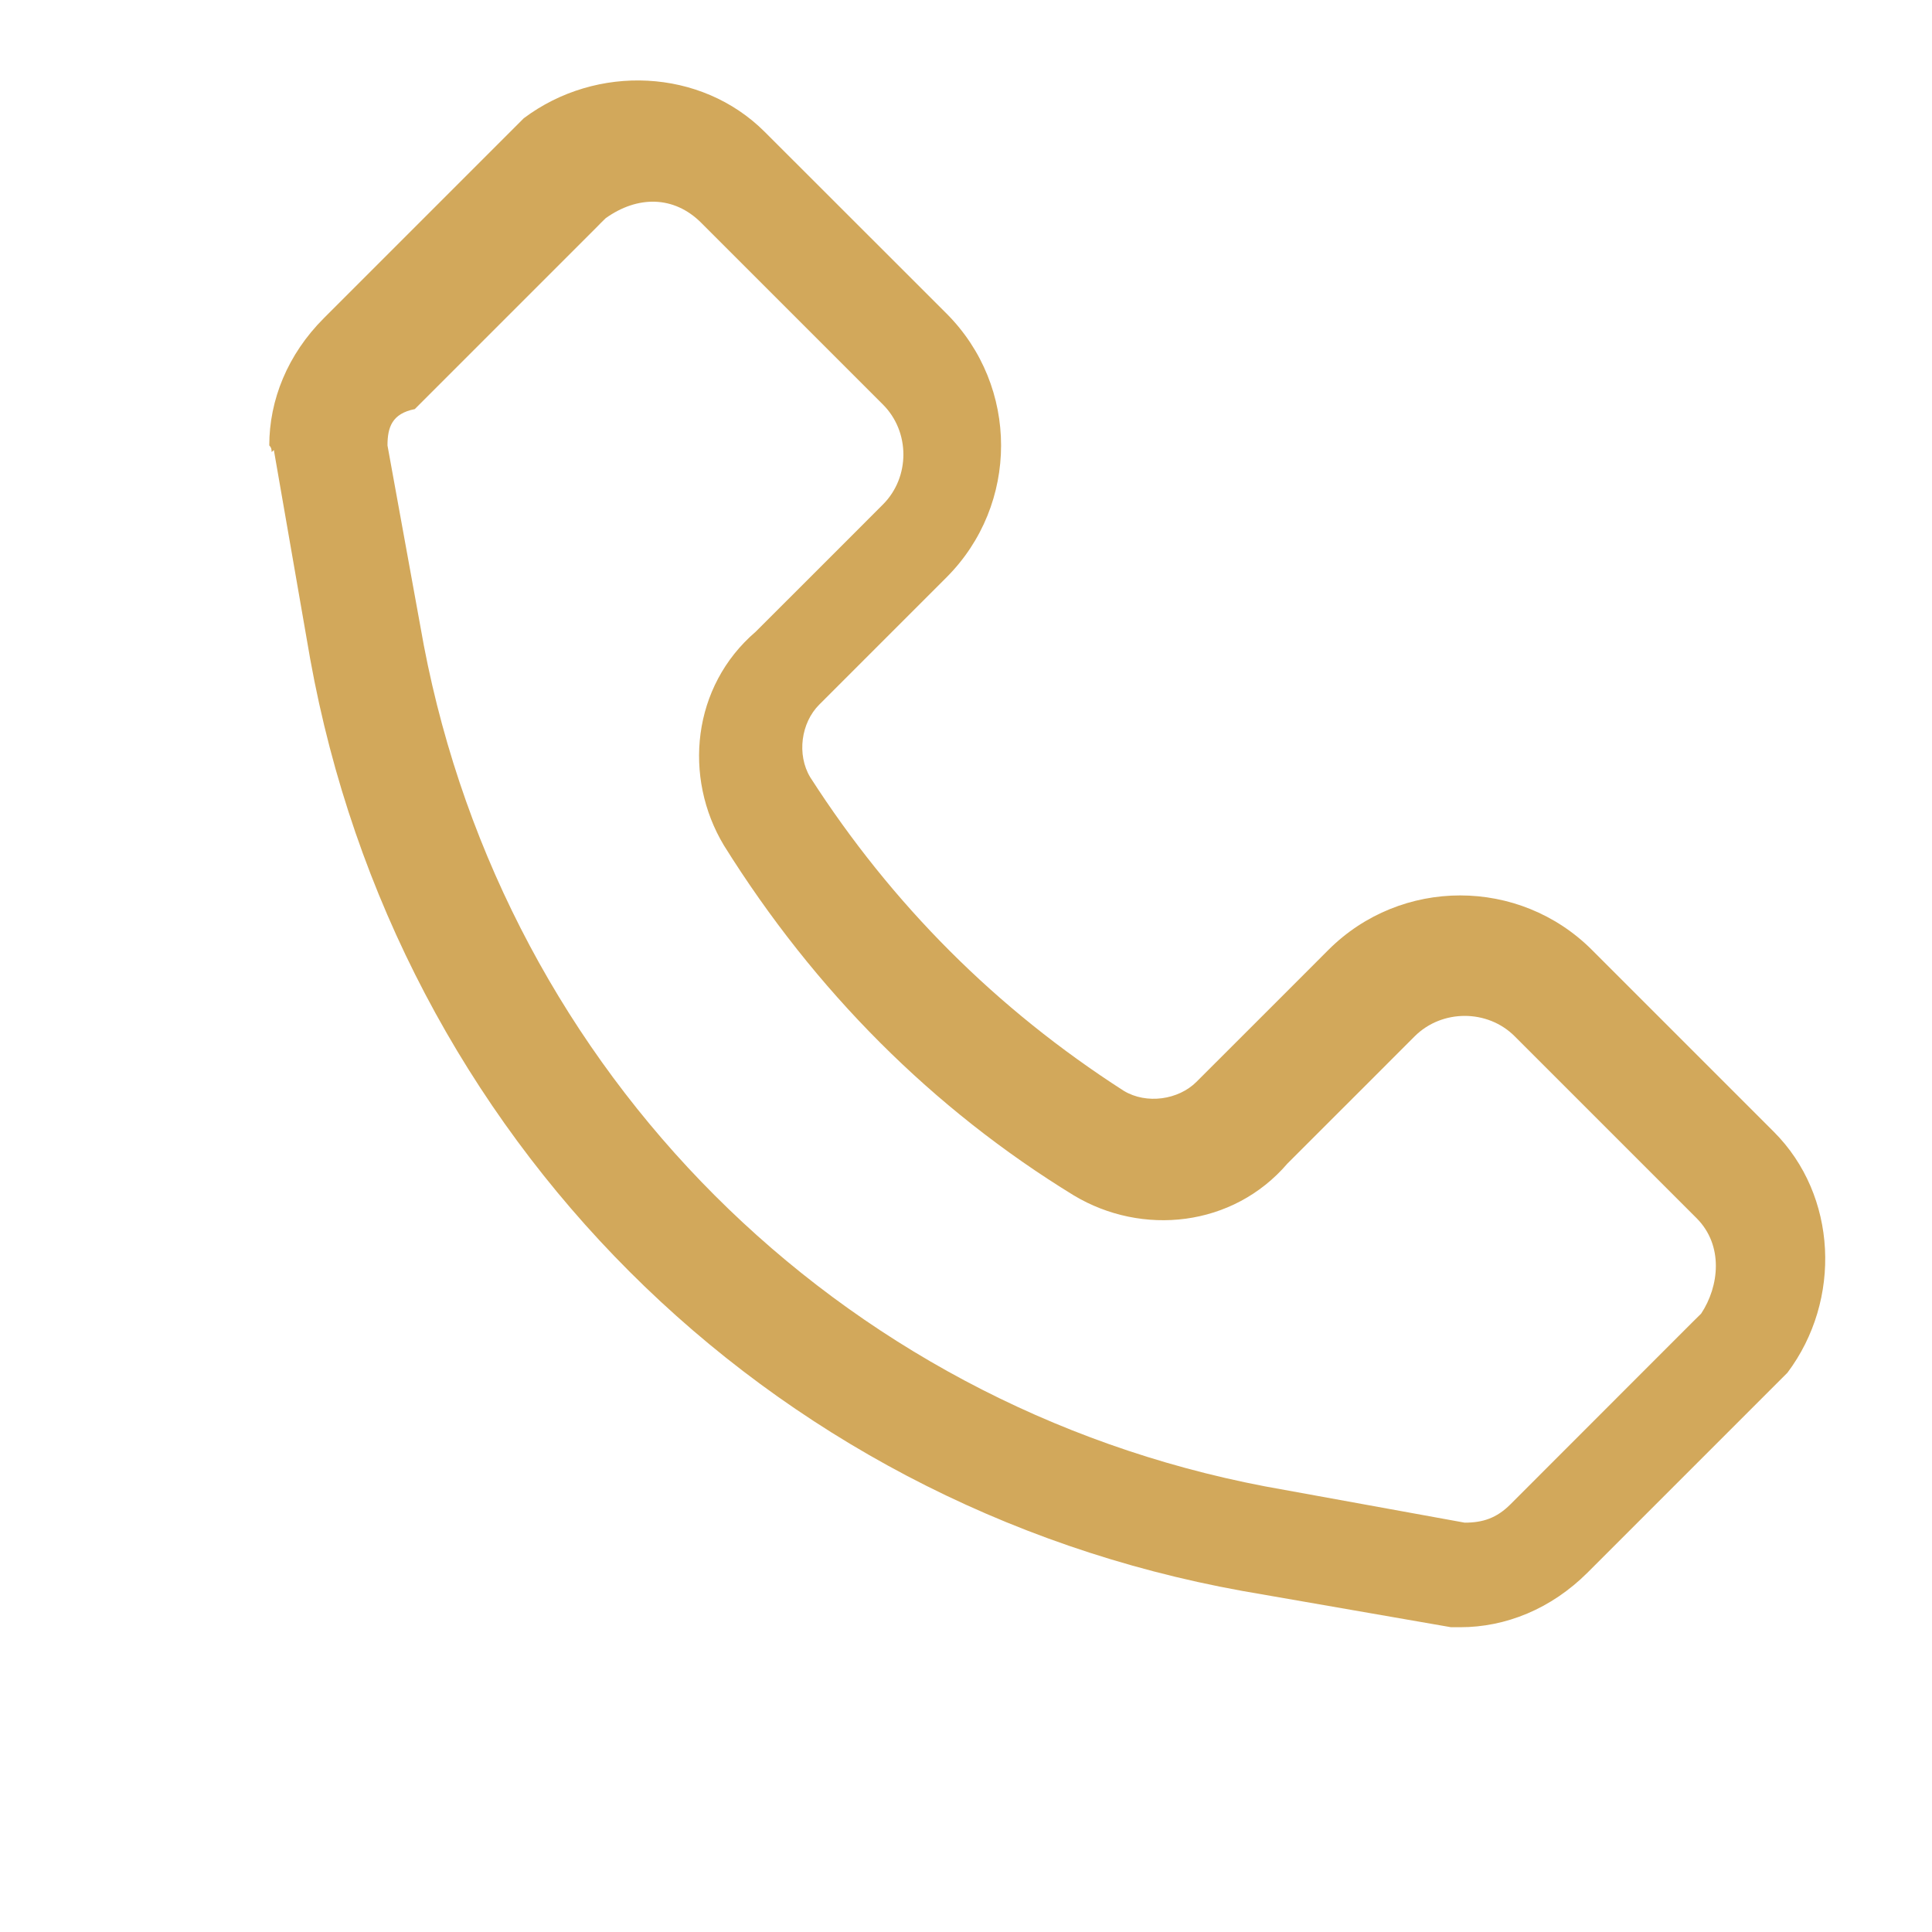 <svg width="16" height="16" viewBox="0 0 16 16" fill="none" xmlns="http://www.w3.org/2000/svg">
<path fill-rule="evenodd" clip-rule="evenodd" d="M2.23 3.689C2.23 3.313 2.381 2.936 2.682 2.635L4.188 1.129C4.225 1.092 4.301 1.016 4.338 0.979C4.941 0.527 5.806 0.565 6.333 1.092L7.839 2.597C8.441 3.2 8.441 4.178 7.839 4.781C7.839 4.781 7.237 5.383 6.785 5.835C6.634 5.985 6.597 6.249 6.71 6.437C7.387 7.491 8.253 8.357 9.307 9.034C9.495 9.147 9.759 9.109 9.909 8.959C9.909 8.959 9.909 8.959 9.947 8.921C10.399 8.47 11.001 7.867 11.001 7.867C11.603 7.265 12.582 7.265 13.184 7.867L14.69 9.373C15.217 9.9 15.255 10.766 14.803 11.368C14.765 11.406 14.69 11.481 14.652 11.519L13.147 13.024C12.845 13.325 12.469 13.476 12.093 13.476L12.017 13.476L10.286 13.175C6.333 12.46 3.284 9.411 2.569 5.458L2.268 3.727C2.23 3.764 2.268 3.727 2.23 3.689ZM3.209 3.689L3.51 5.345C4.188 8.884 6.936 11.632 10.474 12.309L12.13 12.61C12.281 12.61 12.394 12.572 12.507 12.46L14.012 10.954C14.05 10.916 14.05 10.916 14.088 10.879C14.238 10.653 14.276 10.314 14.05 10.088L12.544 8.582C12.319 8.357 11.942 8.357 11.716 8.582C11.716 8.582 11.114 9.185 10.662 9.636C10.21 10.163 9.458 10.239 8.893 9.9C7.726 9.185 6.747 8.206 5.995 7.001C5.656 6.437 5.731 5.684 6.258 5.232C6.71 4.781 7.274 4.216 7.312 4.178C7.538 3.952 7.538 3.576 7.312 3.35L5.806 1.844C5.58 1.619 5.279 1.619 5.016 1.807C4.978 1.844 4.978 1.844 4.941 1.882L3.435 3.388C3.247 3.425 3.209 3.538 3.209 3.689Z" fill="#D2A85B"/>
</svg>

